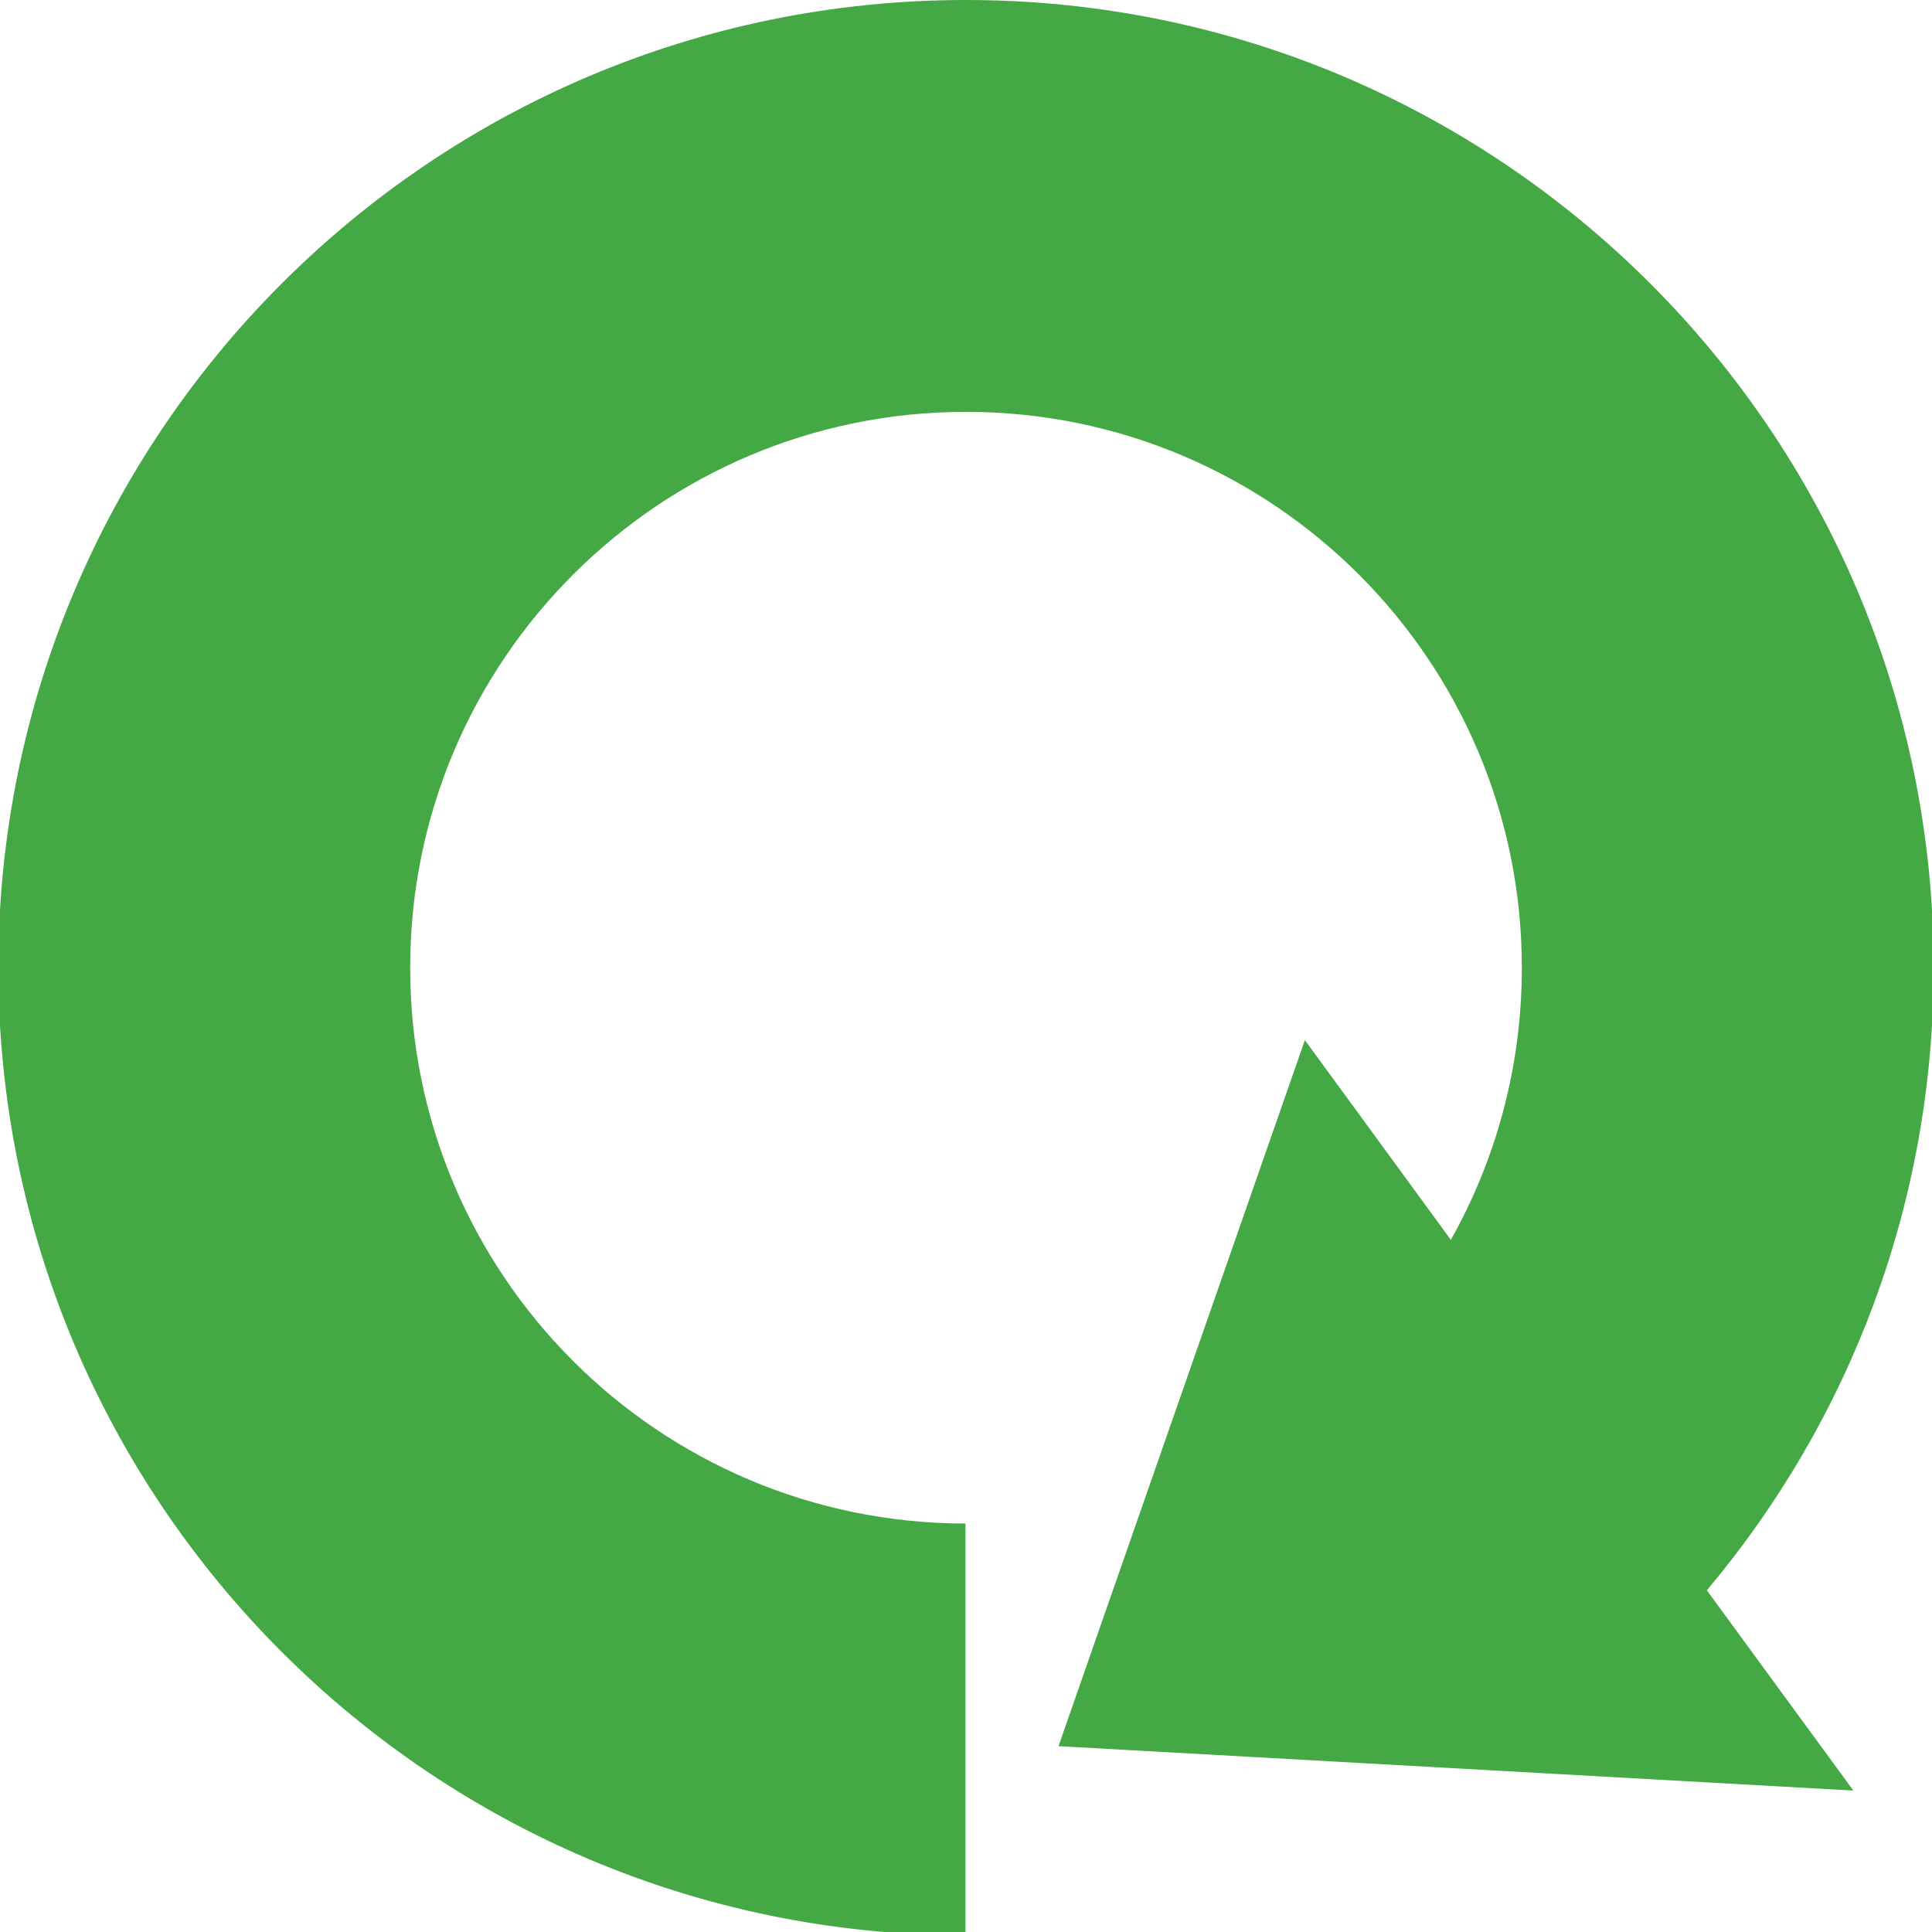 <?xml version="1.0" encoding="utf-8"?>
<!-- Generator: Adobe Illustrator 27.8.1, SVG Export Plug-In . SVG Version: 6.00 Build 0)  -->
<svg version="1.0" id="Calque_1" xmlns="http://www.w3.org/2000/svg" xmlns:xlink="http://www.w3.org/1999/xlink" x="0px" y="0px"
	 viewBox="0 0 683 683" enable-background="new 0 0 683 683" xml:space="preserve">
<path fill="#44A944" d="M683.6,342.1C683.6,153.2,530.4,0,341.5,0S-0.6,153.2-0.6,342.1s153.1,342,341.9,342.1V538.6
	c-108.5-0.1-196.3-88-196.3-196.5s88-196.5,196.5-196.5S538,233.6,538,342.1c0,34.9-9.1,67.8-25.1,96.2l-51.6-70.6l-87.1,249.6
	l281,15.7l-51.8-70.8C653.5,502.7,683.6,425.9,683.6,342.1z"/>
</svg>
